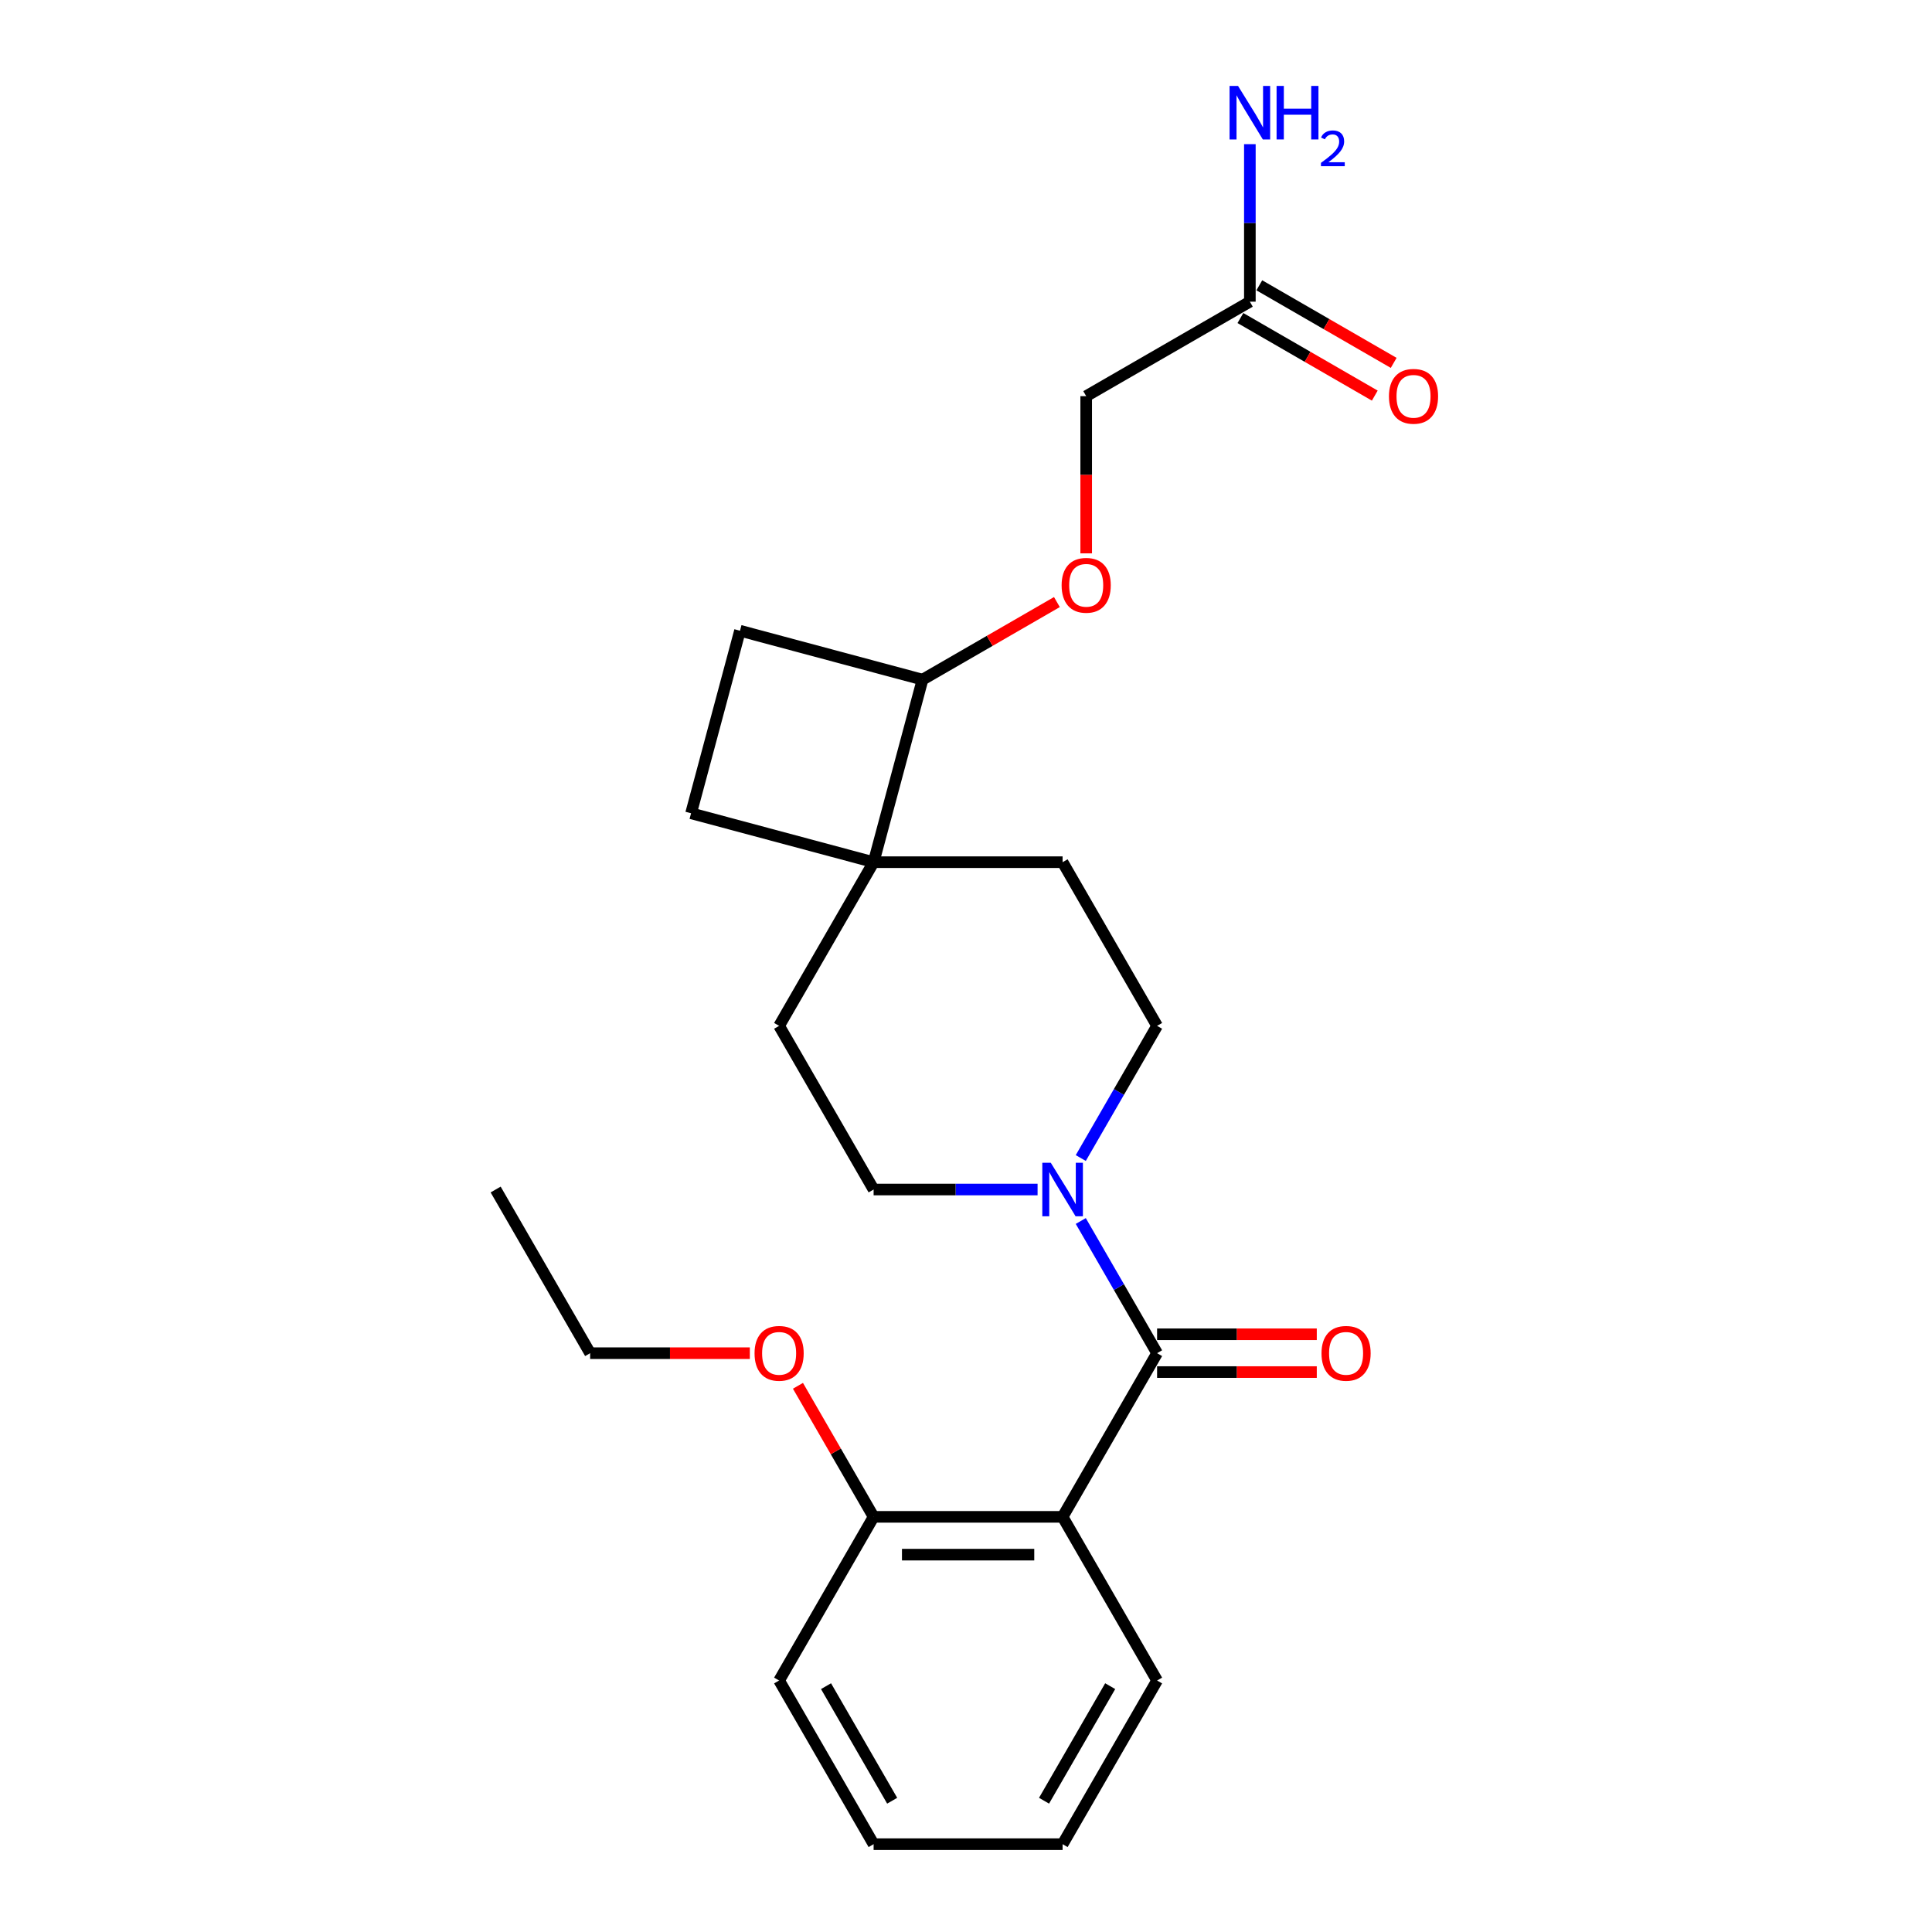 <?xml version='1.0' encoding='iso-8859-1'?>
<svg version='1.1' baseProfile='full'
              xmlns='http://www.w3.org/2000/svg'
                      xmlns:rdkit='http://www.rdkit.org/xml'
                      xmlns:xlink='http://www.w3.org/1999/xlink'
                  xml:space='preserve'
width='1000px' height='1000px' viewBox='0 0 1000 1000'>
<!-- END OF HEADER -->
<rect style='opacity:1.0;fill:#FFFFFF;stroke:none' width='1000' height='1000' x='0' y='0'> </rect>
<path class='bond-0' d='M 598.91,700.406 L 550,785.119' style='fill:none;fill-rule:evenodd;stroke:#000000;stroke-width:6px;stroke-linecap:butt;stroke-linejoin:miter;stroke-opacity:1' />
<path class='bond-1' d='M 598.91,700.406 L 579.16,666.197' style='fill:none;fill-rule:evenodd;stroke:#000000;stroke-width:6px;stroke-linecap:butt;stroke-linejoin:miter;stroke-opacity:1' />
<path class='bond-1' d='M 579.16,666.197 L 559.409,631.989' style='fill:none;fill-rule:evenodd;stroke:#0000FF;stroke-width:6px;stroke-linecap:butt;stroke-linejoin:miter;stroke-opacity:1' />
<path class='bond-5' d='M 598.91,710.187 L 640.238,710.187' style='fill:none;fill-rule:evenodd;stroke:#000000;stroke-width:6px;stroke-linecap:butt;stroke-linejoin:miter;stroke-opacity:1' />
<path class='bond-5' d='M 640.238,710.187 L 681.566,710.187' style='fill:none;fill-rule:evenodd;stroke:#FF0000;stroke-width:6px;stroke-linecap:butt;stroke-linejoin:miter;stroke-opacity:1' />
<path class='bond-5' d='M 598.91,690.624 L 640.238,690.624' style='fill:none;fill-rule:evenodd;stroke:#000000;stroke-width:6px;stroke-linecap:butt;stroke-linejoin:miter;stroke-opacity:1' />
<path class='bond-5' d='M 640.238,690.624 L 681.566,690.624' style='fill:none;fill-rule:evenodd;stroke:#FF0000;stroke-width:6px;stroke-linecap:butt;stroke-linejoin:miter;stroke-opacity:1' />
<path class='bond-4' d='M 550,785.119 L 452.182,785.119' style='fill:none;fill-rule:evenodd;stroke:#000000;stroke-width:6px;stroke-linecap:butt;stroke-linejoin:miter;stroke-opacity:1' />
<path class='bond-4' d='M 535.328,804.683 L 466.855,804.683' style='fill:none;fill-rule:evenodd;stroke:#000000;stroke-width:6px;stroke-linecap:butt;stroke-linejoin:miter;stroke-opacity:1' />
<path class='bond-17' d='M 550,785.119 L 598.91,869.832' style='fill:none;fill-rule:evenodd;stroke:#000000;stroke-width:6px;stroke-linecap:butt;stroke-linejoin:miter;stroke-opacity:1' />
<path class='bond-7' d='M 559.409,599.396 L 579.16,565.187' style='fill:none;fill-rule:evenodd;stroke:#0000FF;stroke-width:6px;stroke-linecap:butt;stroke-linejoin:miter;stroke-opacity:1' />
<path class='bond-7' d='M 579.16,565.187 L 598.91,530.979' style='fill:none;fill-rule:evenodd;stroke:#000000;stroke-width:6px;stroke-linecap:butt;stroke-linejoin:miter;stroke-opacity:1' />
<path class='bond-8' d='M 537.049,615.692 L 494.616,615.692' style='fill:none;fill-rule:evenodd;stroke:#0000FF;stroke-width:6px;stroke-linecap:butt;stroke-linejoin:miter;stroke-opacity:1' />
<path class='bond-8' d='M 494.616,615.692 L 452.182,615.692' style='fill:none;fill-rule:evenodd;stroke:#000000;stroke-width:6px;stroke-linecap:butt;stroke-linejoin:miter;stroke-opacity:1' />
<path class='bond-2' d='M 452.182,446.266 L 403.273,530.979' style='fill:none;fill-rule:evenodd;stroke:#000000;stroke-width:6px;stroke-linecap:butt;stroke-linejoin:miter;stroke-opacity:1' />
<path class='bond-6' d='M 452.182,446.266 L 477.499,351.78' style='fill:none;fill-rule:evenodd;stroke:#000000;stroke-width:6px;stroke-linecap:butt;stroke-linejoin:miter;stroke-opacity:1' />
<path class='bond-12' d='M 452.182,446.266 L 357.697,420.948' style='fill:none;fill-rule:evenodd;stroke:#000000;stroke-width:6px;stroke-linecap:butt;stroke-linejoin:miter;stroke-opacity:1' />
<path class='bond-24' d='M 452.182,446.266 L 550,446.266' style='fill:none;fill-rule:evenodd;stroke:#000000;stroke-width:6px;stroke-linecap:butt;stroke-linejoin:miter;stroke-opacity:1' />
<path class='bond-3' d='M 646.926,156.143 L 562.213,205.052' style='fill:none;fill-rule:evenodd;stroke:#000000;stroke-width:6px;stroke-linecap:butt;stroke-linejoin:miter;stroke-opacity:1' />
<path class='bond-13' d='M 642.035,164.615 L 676.811,184.692' style='fill:none;fill-rule:evenodd;stroke:#000000;stroke-width:6px;stroke-linecap:butt;stroke-linejoin:miter;stroke-opacity:1' />
<path class='bond-13' d='M 676.811,184.692 L 711.586,204.77' style='fill:none;fill-rule:evenodd;stroke:#FF0000;stroke-width:6px;stroke-linecap:butt;stroke-linejoin:miter;stroke-opacity:1' />
<path class='bond-13' d='M 651.817,147.672 L 686.593,167.75' style='fill:none;fill-rule:evenodd;stroke:#000000;stroke-width:6px;stroke-linecap:butt;stroke-linejoin:miter;stroke-opacity:1' />
<path class='bond-13' d='M 686.593,167.75 L 721.368,187.827' style='fill:none;fill-rule:evenodd;stroke:#FF0000;stroke-width:6px;stroke-linecap:butt;stroke-linejoin:miter;stroke-opacity:1' />
<path class='bond-16' d='M 646.926,156.143 L 646.926,115.382' style='fill:none;fill-rule:evenodd;stroke:#000000;stroke-width:6px;stroke-linecap:butt;stroke-linejoin:miter;stroke-opacity:1' />
<path class='bond-16' d='M 646.926,115.382 L 646.926,74.621' style='fill:none;fill-rule:evenodd;stroke:#0000FF;stroke-width:6px;stroke-linecap:butt;stroke-linejoin:miter;stroke-opacity:1' />
<path class='bond-18' d='M 452.182,785.119 L 432.601,751.204' style='fill:none;fill-rule:evenodd;stroke:#000000;stroke-width:6px;stroke-linecap:butt;stroke-linejoin:miter;stroke-opacity:1' />
<path class='bond-18' d='M 432.601,751.204 L 413.02,717.289' style='fill:none;fill-rule:evenodd;stroke:#FF0000;stroke-width:6px;stroke-linecap:butt;stroke-linejoin:miter;stroke-opacity:1' />
<path class='bond-19' d='M 452.182,785.119 L 403.273,869.832' style='fill:none;fill-rule:evenodd;stroke:#000000;stroke-width:6px;stroke-linecap:butt;stroke-linejoin:miter;stroke-opacity:1' />
<path class='bond-9' d='M 477.499,351.78 L 512.275,331.702' style='fill:none;fill-rule:evenodd;stroke:#000000;stroke-width:6px;stroke-linecap:butt;stroke-linejoin:miter;stroke-opacity:1' />
<path class='bond-9' d='M 512.275,331.702 L 547.051,311.625' style='fill:none;fill-rule:evenodd;stroke:#FF0000;stroke-width:6px;stroke-linecap:butt;stroke-linejoin:miter;stroke-opacity:1' />
<path class='bond-26' d='M 477.499,351.78 L 383.014,326.463' style='fill:none;fill-rule:evenodd;stroke:#000000;stroke-width:6px;stroke-linecap:butt;stroke-linejoin:miter;stroke-opacity:1' />
<path class='bond-11' d='M 598.91,530.979 L 550,446.266' style='fill:none;fill-rule:evenodd;stroke:#000000;stroke-width:6px;stroke-linecap:butt;stroke-linejoin:miter;stroke-opacity:1' />
<path class='bond-10' d='M 452.182,615.692 L 403.273,530.979' style='fill:none;fill-rule:evenodd;stroke:#000000;stroke-width:6px;stroke-linecap:butt;stroke-linejoin:miter;stroke-opacity:1' />
<path class='bond-15' d='M 562.213,286.418 L 562.213,245.735' style='fill:none;fill-rule:evenodd;stroke:#FF0000;stroke-width:6px;stroke-linecap:butt;stroke-linejoin:miter;stroke-opacity:1' />
<path class='bond-15' d='M 562.213,245.735 L 562.213,205.052' style='fill:none;fill-rule:evenodd;stroke:#000000;stroke-width:6px;stroke-linecap:butt;stroke-linejoin:miter;stroke-opacity:1' />
<path class='bond-14' d='M 357.697,420.948 L 383.014,326.463' style='fill:none;fill-rule:evenodd;stroke:#000000;stroke-width:6px;stroke-linecap:butt;stroke-linejoin:miter;stroke-opacity:1' />
<path class='bond-21' d='M 598.91,869.832 L 550,954.545' style='fill:none;fill-rule:evenodd;stroke:#000000;stroke-width:6px;stroke-linecap:butt;stroke-linejoin:miter;stroke-opacity:1' />
<path class='bond-21' d='M 574.631,872.757 L 540.394,932.057' style='fill:none;fill-rule:evenodd;stroke:#000000;stroke-width:6px;stroke-linecap:butt;stroke-linejoin:miter;stroke-opacity:1' />
<path class='bond-20' d='M 388.111,700.406 L 346.783,700.406' style='fill:none;fill-rule:evenodd;stroke:#FF0000;stroke-width:6px;stroke-linecap:butt;stroke-linejoin:miter;stroke-opacity:1' />
<path class='bond-20' d='M 346.783,700.406 L 305.454,700.406' style='fill:none;fill-rule:evenodd;stroke:#000000;stroke-width:6px;stroke-linecap:butt;stroke-linejoin:miter;stroke-opacity:1' />
<path class='bond-25' d='M 403.273,869.832 L 452.182,954.545' style='fill:none;fill-rule:evenodd;stroke:#000000;stroke-width:6px;stroke-linecap:butt;stroke-linejoin:miter;stroke-opacity:1' />
<path class='bond-25' d='M 427.552,872.757 L 461.788,932.057' style='fill:none;fill-rule:evenodd;stroke:#000000;stroke-width:6px;stroke-linecap:butt;stroke-linejoin:miter;stroke-opacity:1' />
<path class='bond-22' d='M 305.454,700.406 L 256.545,615.692' style='fill:none;fill-rule:evenodd;stroke:#000000;stroke-width:6px;stroke-linecap:butt;stroke-linejoin:miter;stroke-opacity:1' />
<path class='bond-23' d='M 550,954.545 L 452.182,954.545' style='fill:none;fill-rule:evenodd;stroke:#000000;stroke-width:6px;stroke-linecap:butt;stroke-linejoin:miter;stroke-opacity:1' />
<path  class='atom-2' d='M 543.877 601.841
L 552.955 616.514
Q 553.855 617.962, 555.302 620.583
Q 556.75 623.205, 556.828 623.361
L 556.828 601.841
L 560.506 601.841
L 560.506 629.543
L 556.711 629.543
L 546.968 613.501
Q 545.833 611.623, 544.62 609.471
Q 543.447 607.319, 543.094 606.654
L 543.094 629.543
L 539.495 629.543
L 539.495 601.841
L 543.877 601.841
' fill='#0000FF'/>
<path  class='atom-6' d='M 684.012 700.484
Q 684.012 693.832, 687.299 690.115
Q 690.585 686.398, 696.728 686.398
Q 702.871 686.398, 706.158 690.115
Q 709.445 693.832, 709.445 700.484
Q 709.445 707.214, 706.119 711.048
Q 702.793 714.844, 696.728 714.844
Q 690.624 714.844, 687.299 711.048
Q 684.012 707.253, 684.012 700.484
M 696.728 711.713
Q 700.954 711.713, 703.223 708.896
Q 705.532 706.04, 705.532 700.484
Q 705.532 695.045, 703.223 692.306
Q 700.954 689.528, 696.728 689.528
Q 692.502 689.528, 690.194 692.267
Q 687.925 695.006, 687.925 700.484
Q 687.925 706.079, 690.194 708.896
Q 692.502 711.713, 696.728 711.713
' fill='#FF0000'/>
<path  class='atom-10' d='M 549.496 302.949
Q 549.496 296.298, 552.783 292.58
Q 556.07 288.863, 562.213 288.863
Q 568.356 288.863, 571.642 292.58
Q 574.929 296.298, 574.929 302.949
Q 574.929 309.679, 571.603 313.514
Q 568.277 317.309, 562.213 317.309
Q 556.109 317.309, 552.783 313.514
Q 549.496 309.718, 549.496 302.949
M 562.213 314.179
Q 566.438 314.179, 568.708 311.362
Q 571.016 308.505, 571.016 302.949
Q 571.016 297.511, 568.708 294.772
Q 566.438 291.994, 562.213 291.994
Q 557.987 291.994, 555.678 294.732
Q 553.409 297.471, 553.409 302.949
Q 553.409 308.544, 555.678 311.362
Q 557.987 314.179, 562.213 314.179
' fill='#FF0000'/>
<path  class='atom-14' d='M 718.923 205.131
Q 718.923 198.479, 722.209 194.762
Q 725.496 191.045, 731.639 191.045
Q 737.782 191.045, 741.069 194.762
Q 744.356 198.479, 744.356 205.131
Q 744.356 211.861, 741.03 215.695
Q 737.704 219.49, 731.639 219.49
Q 725.535 219.49, 722.209 215.695
Q 718.923 211.9, 718.923 205.131
M 731.639 216.36
Q 735.865 216.36, 738.134 213.543
Q 740.443 210.687, 740.443 205.131
Q 740.443 199.692, 738.134 196.953
Q 735.865 194.175, 731.639 194.175
Q 727.413 194.175, 725.105 196.914
Q 722.836 199.653, 722.836 205.131
Q 722.836 210.726, 725.105 213.543
Q 727.413 216.36, 731.639 216.36
' fill='#FF0000'/>
<path  class='atom-17' d='M 640.802 44.474
L 649.88 59.146
Q 650.78 60.594, 652.228 63.216
Q 653.675 65.837, 653.754 65.994
L 653.754 44.474
L 657.432 44.474
L 657.432 72.176
L 653.636 72.176
L 643.893 56.134
Q 642.759 54.255, 641.546 52.103
Q 640.372 49.952, 640.02 49.286
L 640.02 72.176
L 636.42 72.176
L 636.42 44.474
L 640.802 44.474
' fill='#0000FF'/>
<path  class='atom-17' d='M 660.757 44.474
L 664.514 44.474
L 664.514 56.251
L 678.678 56.251
L 678.678 44.474
L 682.434 44.474
L 682.434 72.176
L 678.678 72.176
L 678.678 59.381
L 664.514 59.381
L 664.514 72.176
L 660.757 72.176
L 660.757 44.474
' fill='#0000FF'/>
<path  class='atom-17' d='M 683.777 71.204
Q 684.448 69.474, 686.049 68.518
Q 687.65 67.537, 689.871 67.537
Q 692.634 67.537, 694.184 69.035
Q 695.733 70.532, 695.733 73.192
Q 695.733 75.904, 693.719 78.435
Q 691.731 80.965, 687.599 83.961
L 696.043 83.961
L 696.043 86.027
L 683.725 86.027
L 683.725 84.297
Q 687.134 81.869, 689.148 80.062
Q 691.188 78.254, 692.17 76.627
Q 693.151 75, 693.151 73.322
Q 693.151 71.565, 692.273 70.584
Q 691.395 69.603, 689.871 69.603
Q 688.399 69.603, 687.418 70.197
Q 686.437 70.791, 685.739 72.108
L 683.777 71.204
' fill='#0000FF'/>
<path  class='atom-19' d='M 390.556 700.484
Q 390.556 693.832, 393.843 690.115
Q 397.13 686.398, 403.273 686.398
Q 409.416 686.398, 412.702 690.115
Q 415.989 693.832, 415.989 700.484
Q 415.989 707.214, 412.663 711.048
Q 409.337 714.844, 403.273 714.844
Q 397.169 714.844, 393.843 711.048
Q 390.556 707.253, 390.556 700.484
M 403.273 711.713
Q 407.498 711.713, 409.768 708.896
Q 412.076 706.04, 412.076 700.484
Q 412.076 695.045, 409.768 692.306
Q 407.498 689.528, 403.273 689.528
Q 399.047 689.528, 396.738 692.267
Q 394.469 695.006, 394.469 700.484
Q 394.469 706.079, 396.738 708.896
Q 399.047 711.713, 403.273 711.713
' fill='#FF0000'/>
</svg>
